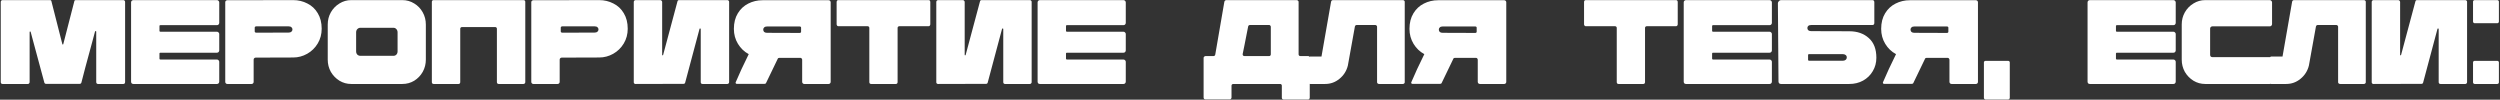 <?xml version="1.0" encoding="UTF-8"?> <svg xmlns="http://www.w3.org/2000/svg" width="2233" height="89" viewBox="0 0 2233 89" fill="none"><rect x="0" y="0" width="2233" height="89" fill="#333333" stroke="none"/><path d="M66.373 1.17C66.444 0.457 66.908 0.1 67.764 0.1H110.243C110.671 0.1 111.028 0.278 111.313 0.635C111.598 0.92 111.741 1.277 111.741 1.705V73.288C111.741 73.787 111.598 74.215 111.313 74.572C111.028 74.857 110.635 75 110.136 75H87.559C87.06 75 86.667 74.857 86.382 74.572C86.097 74.215 85.954 73.787 85.954 73.288V28.241C85.954 27.956 85.776 27.813 85.419 27.813C85.134 27.742 84.955 27.849 84.884 28.134L82.423 37.336C77.216 56.382 73.97 68.544 72.686 73.823C72.615 74.108 72.436 74.358 72.151 74.572C71.937 74.786 71.652 74.893 71.295 74.893H41.014C40.729 74.893 40.443 74.786 40.158 74.572C39.873 74.358 39.694 74.108 39.623 73.823C38.339 68.901 34.737 55.562 28.816 33.805L27.425 28.562C27.354 28.277 27.175 28.134 26.89 28.134C26.605 28.134 26.462 28.312 26.462 28.669V73.288C26.462 73.787 26.284 74.215 25.927 74.572C25.642 74.857 25.321 75 24.964 75H2.28C1.852 75 1.46 74.857 1.103 74.572C0.818 74.215 0.675 73.787 0.675 73.288V1.705C0.675 1.277 0.818 0.92 1.103 0.635C1.388 0.278 1.709 0.1 2.066 0.1H44.545C45.401 0.1 45.865 0.457 45.936 1.17L55.673 39.369C55.816 39.654 55.958 39.797 56.101 39.797C56.315 39.797 56.458 39.654 56.529 39.369L66.373 1.17ZM143.294 22.463C142.724 22.463 142.438 22.713 142.438 23.212V27.599C142.438 28.098 142.724 28.348 143.294 28.348H193.798C194.369 28.348 194.833 28.562 195.189 28.99C195.617 29.347 195.831 29.81 195.831 30.381V45.04C195.831 45.611 195.617 46.11 195.189 46.538C194.833 46.895 194.369 47.073 193.798 47.073H143.294C142.724 47.073 142.438 47.323 142.438 47.822V52.423C142.438 52.922 142.724 53.172 143.294 53.172H193.798C194.369 53.172 194.833 53.386 195.189 53.814C195.617 54.171 195.831 54.634 195.831 55.205V72.967C195.831 73.538 195.617 74.037 195.189 74.465C194.833 74.822 194.369 75 193.798 75H119.112C118.542 75 118.042 74.822 117.614 74.465C117.258 74.037 117.079 73.538 117.079 72.967V2.133C117.079 1.562 117.258 1.099 117.614 0.742C118.042 0.314 118.542 0.1 119.112 0.1H193.798C194.369 0.1 194.833 0.314 195.189 0.742C195.617 1.099 195.831 1.562 195.831 2.133V20.43C195.831 21.001 195.617 21.5 195.189 21.928C194.833 22.285 194.369 22.463 193.798 22.463H143.294ZM203.015 75C202.515 75 202.087 74.822 201.731 74.465C201.374 74.108 201.196 73.68 201.196 73.181V1.919C201.196 1.42 201.374 1.027 201.731 0.742C202.087 0.385 202.515 0.207 203.015 0.207L261.865 0.1C266.43 0.1 270.639 1.099 274.491 3.096C278.414 5.022 281.517 7.911 283.8 11.763C286.154 15.615 287.331 20.252 287.331 25.673C287.331 30.524 286.154 34.911 283.8 38.834C281.446 42.757 278.307 45.825 274.384 48.036C270.46 50.247 266.287 51.353 261.865 51.353L228.374 51.46C227.874 51.46 227.446 51.638 227.09 51.995C226.733 52.352 226.555 52.78 226.555 53.279V73.181C226.555 73.68 226.376 74.108 226.02 74.465C225.663 74.822 225.235 75 224.736 75H203.015ZM257.799 29.097C258.869 29.097 259.689 28.847 260.26 28.348C260.902 27.777 261.223 27.1 261.223 26.315C261.223 25.53 260.937 24.888 260.367 24.389C259.796 23.818 258.94 23.533 257.799 23.533H228.909C228.481 23.533 228.16 23.64 227.946 23.854C227.66 24.068 227.518 24.318 227.518 24.603V28.134C227.518 28.419 227.66 28.669 227.946 28.883C228.16 29.097 228.481 29.204 228.909 29.204L257.799 29.097ZM313.703 75C309.922 75 306.427 74.037 303.217 72.111C300.007 70.114 297.439 67.474 295.513 64.193C293.658 60.84 292.731 57.202 292.731 53.279V21.928C292.731 17.933 293.658 14.295 295.513 11.014C297.439 7.661 300.007 5.022 303.217 3.096C306.427 1.099 309.922 0.1 313.703 0.1H359.392C363.244 0.1 366.775 1.099 369.985 3.096C373.195 5.022 375.727 7.661 377.582 11.014C379.436 14.295 380.364 17.933 380.364 21.928V53.279C380.364 57.202 379.436 60.84 377.582 64.193C375.727 67.474 373.195 70.114 369.985 72.111C366.775 74.037 363.244 75 359.392 75H313.703ZM351.474 49.855C352.472 49.855 353.328 49.498 354.042 48.785C354.755 48 355.112 47.037 355.112 45.896V28.883C355.112 27.742 354.755 26.779 354.042 25.994C353.328 25.209 352.472 24.817 351.474 24.817H321.835C320.836 24.817 319.944 25.209 319.16 25.994C318.446 26.779 318.09 27.742 318.09 28.883V45.896C318.09 47.037 318.446 48 319.16 48.785C319.944 49.498 320.836 49.855 321.835 49.855H351.474ZM467.584 0.1C468.083 0.1 468.475 0.243 468.761 0.528C469.046 0.813 469.189 1.17 469.189 1.598V73.395C469.189 73.823 469.01 74.215 468.654 74.572C468.368 74.857 467.976 75 467.477 75H445.435C445.007 75 444.614 74.857 444.258 74.572C443.972 74.215 443.83 73.823 443.83 73.395V25.673C443.83 25.245 443.687 24.888 443.402 24.603C443.116 24.318 442.76 24.175 442.332 24.175H412.586C412.229 24.175 411.872 24.318 411.516 24.603C411.23 24.888 411.088 25.245 411.088 25.673V73.395C411.088 73.823 410.945 74.215 410.66 74.572C410.374 74.857 410.018 75 409.59 75H387.334C386.906 75 386.513 74.857 386.157 74.572C385.871 74.215 385.729 73.823 385.729 73.395V1.598C385.729 1.17 385.871 0.813 386.157 0.528C386.442 0.243 386.799 0.1 387.227 0.1H467.584ZM476.366 75C475.867 75 475.439 74.822 475.082 74.465C474.725 74.108 474.547 73.68 474.547 73.181V1.919C474.547 1.42 474.725 1.027 475.082 0.742C475.439 0.385 475.867 0.207 476.366 0.207L535.216 0.1C539.781 0.1 543.99 1.099 547.842 3.096C551.765 5.022 554.868 7.911 557.151 11.763C559.505 15.615 560.682 20.252 560.682 25.673C560.682 30.524 559.505 34.911 557.151 38.834C554.797 42.757 551.658 45.825 547.735 48.036C543.812 50.247 539.639 51.353 535.216 51.353L501.725 51.46C501.226 51.46 500.798 51.638 500.441 51.995C500.084 52.352 499.906 52.78 499.906 53.279V73.181C499.906 73.68 499.728 74.108 499.371 74.465C499.014 74.822 498.586 75 498.087 75H476.366ZM531.15 29.097C532.22 29.097 533.04 28.847 533.611 28.348C534.253 27.777 534.574 27.1 534.574 26.315C534.574 25.53 534.289 24.888 533.718 24.389C533.147 23.818 532.291 23.533 531.15 23.533H502.26C501.832 23.533 501.511 23.64 501.297 23.854C501.012 24.068 500.869 24.318 500.869 24.603V28.134C500.869 28.419 501.012 28.669 501.297 28.883C501.511 29.097 501.832 29.204 502.26 29.204L531.15 29.097ZM592.297 49.106L605.137 1.17C605.351 0.457 605.815 0.1 606.528 0.1H649.756C650.184 0.1 650.541 0.278 650.826 0.635C651.112 0.92 651.254 1.241 651.254 1.598V73.395C651.254 73.823 651.076 74.215 650.719 74.572C650.434 74.857 650.077 75 649.649 75H627.5C627.001 75 626.609 74.857 626.323 74.572C626.038 74.215 625.895 73.823 625.895 73.395V25.887C625.895 25.602 625.717 25.459 625.36 25.459C625.075 25.388 624.897 25.495 624.825 25.78L611.985 73.823C611.771 74.536 611.272 74.893 610.487 74.893L567.58 75C567.224 75 566.867 74.857 566.51 74.572C566.225 74.287 566.082 73.93 566.082 73.502V1.812C566.082 1.313 566.225 0.92 566.51 0.635C566.867 0.278 567.259 0.1 567.687 0.1H589.836C590.264 0.1 590.621 0.278 590.906 0.635C591.263 0.92 591.441 1.313 591.441 1.812V48.999C591.441 49.213 591.548 49.356 591.762 49.427C592.048 49.427 592.226 49.32 592.297 49.106ZM718.311 75C717.598 75 717.063 74.679 716.706 74.037C716.564 73.752 716.492 73.466 716.492 73.181V53.493C716.492 53.065 716.421 52.78 716.278 52.637C715.993 51.995 715.494 51.674 714.78 51.674H696.055C695.342 51.674 694.878 51.959 694.664 52.53L684.285 74.037C684.071 74.608 683.608 74.893 682.894 74.893H658.07C657.714 74.893 657.428 74.75 657.214 74.465C657 74.18 656.965 73.859 657.107 73.502C660.175 66.226 664.062 57.844 668.77 48.357C664.776 46.217 661.566 43.15 659.14 39.155C656.715 35.16 655.502 30.702 655.502 25.78C655.502 20.359 656.679 15.722 659.033 11.87C661.387 8.018 664.49 5.129 668.342 3.203C672.266 1.206 676.51 0.207 681.075 0.207H740.139C740.639 0.207 741.067 0.385 741.423 0.742C741.78 1.099 741.958 1.527 741.958 2.026V73.181C741.958 73.68 741.78 74.108 741.423 74.465C741.067 74.822 740.639 75 740.139 75H718.311ZM714.245 29.418C714.602 29.418 714.923 29.311 715.208 29.097C715.422 28.883 715.529 28.633 715.529 28.348V24.71C715.529 24.425 715.422 24.175 715.208 23.961C714.923 23.747 714.602 23.64 714.245 23.64H685.141C684 23.64 683.144 23.925 682.573 24.496C682.003 24.995 681.717 25.637 681.717 26.422C681.717 27.278 682.003 27.991 682.573 28.562C683.215 29.061 684.071 29.311 685.141 29.311L714.245 29.418ZM778.088 75C777.588 75 777.196 74.857 776.911 74.572C776.625 74.215 776.483 73.823 776.483 73.395V24.924C776.483 24.496 776.34 24.139 776.055 23.854C775.769 23.569 775.413 23.426 774.985 23.426H748.77C748.413 23.426 748.056 23.248 747.7 22.891C747.414 22.463 747.272 22.071 747.272 21.714V1.705C747.272 1.348 747.414 0.956 747.7 0.528C747.985 0.243 748.342 0.1 748.77 0.1H829.448C829.876 0.1 830.232 0.243 830.518 0.528C830.803 0.956 830.946 1.348 830.946 1.705V21.714C830.946 22.071 830.803 22.463 830.518 22.891C830.161 23.248 829.804 23.426 829.448 23.426H803.233C802.876 23.426 802.519 23.569 802.163 23.854C801.877 24.139 801.735 24.496 801.735 24.924V73.395C801.735 73.823 801.592 74.215 801.307 74.572C801.021 74.857 800.629 75 800.13 75H778.088ZM862.514 49.106L875.354 1.17C875.568 0.457 876.032 0.1 876.745 0.1H919.973C920.401 0.1 920.758 0.278 921.043 0.635C921.328 0.92 921.471 1.241 921.471 1.598V73.395C921.471 73.823 921.293 74.215 920.936 74.572C920.651 74.857 920.294 75 919.866 75H897.717C897.218 75 896.825 74.857 896.54 74.572C896.255 74.215 896.112 73.823 896.112 73.395V25.887C896.112 25.602 895.934 25.459 895.577 25.459C895.292 25.388 895.113 25.495 895.042 25.78L882.202 73.823C881.988 74.536 881.489 74.893 880.704 74.893L837.797 75C837.44 75 837.084 74.857 836.727 74.572C836.442 74.287 836.299 73.93 836.299 73.502V1.812C836.299 1.313 836.442 0.92 836.727 0.635C837.084 0.278 837.476 0.1 837.904 0.1H860.053C860.481 0.1 860.838 0.278 861.123 0.635C861.48 0.92 861.658 1.313 861.658 1.812V48.999C861.658 49.213 861.765 49.356 861.979 49.427C862.264 49.427 862.443 49.32 862.514 49.106ZM953.004 22.463C952.434 22.463 952.148 22.713 952.148 23.212V27.599C952.148 28.098 952.434 28.348 953.004 28.348H1003.51C1004.08 28.348 1004.54 28.562 1004.9 28.99C1005.33 29.347 1005.54 29.81 1005.54 30.381V45.04C1005.54 45.611 1005.33 46.11 1004.9 46.538C1004.54 46.895 1004.08 47.073 1003.51 47.073H953.004C952.434 47.073 952.148 47.323 952.148 47.822V52.423C952.148 52.922 952.434 53.172 953.004 53.172H1003.51C1004.08 53.172 1004.54 53.386 1004.9 53.814C1005.33 54.171 1005.54 54.634 1005.54 55.205V72.967C1005.54 73.538 1005.33 74.037 1004.9 74.465C1004.54 74.822 1004.08 75 1003.51 75H928.822C928.252 75 927.752 74.822 927.324 74.465C926.968 74.037 926.789 73.538 926.789 72.967V2.133C926.789 1.562 926.968 1.099 927.324 0.742C927.752 0.314 928.252 0.1 928.822 0.1H1003.51C1004.08 0.1 1004.54 0.314 1004.9 0.742C1005.33 1.099 1005.54 1.562 1005.54 2.133V20.43C1005.54 21.001 1005.33 21.5 1004.9 21.928C1004.54 22.285 1004.08 22.463 1003.51 22.463H953.004ZM1168.47 50.069C1168.83 50.069 1169.15 50.212 1169.44 50.497C1169.72 50.782 1169.87 51.139 1169.87 51.567V87.305C1169.87 87.733 1169.72 88.09 1169.44 88.375C1169.15 88.732 1168.83 88.91 1168.47 88.91H1146.54C1146.11 88.91 1145.72 88.732 1145.36 88.375C1145.08 88.09 1144.93 87.733 1144.93 87.305V76.498C1144.93 76.07 1144.79 75.713 1144.51 75.428C1144.22 75.143 1143.86 75 1143.44 75H1101.6C1101.17 75 1100.78 75.143 1100.42 75.428C1100.14 75.713 1099.99 76.07 1099.99 76.498V87.198C1099.99 87.626 1099.82 87.983 1099.46 88.268C1099.17 88.625 1098.82 88.803 1098.39 88.803H1076.67C1076.24 88.803 1075.85 88.625 1075.49 88.268C1075.21 87.983 1075.06 87.626 1075.06 87.198V51.674C1075.06 51.246 1075.24 50.889 1075.6 50.604C1075.96 50.247 1076.38 50.069 1076.88 50.069H1083.94C1084.66 50.069 1085.16 49.677 1085.44 48.892L1093.57 1.705C1093.65 1.277 1093.82 0.92 1094.11 0.635C1094.47 0.278 1094.86 0.1 1095.29 0.1H1158.2C1158.7 0.1 1159.09 0.278 1159.38 0.635C1159.74 0.92 1159.91 1.241 1159.91 1.598V48.571C1159.91 48.928 1160.06 49.284 1160.34 49.641C1160.63 49.926 1160.98 50.069 1161.41 50.069H1168.47ZM1116.37 22.356C1115.65 22.356 1115.15 22.748 1114.87 23.533L1111.44 40.974C1110.73 44.255 1110.23 46.681 1109.95 48.25V48.571C1109.95 48.999 1110.09 49.356 1110.37 49.641C1110.66 49.926 1111.02 50.069 1111.44 50.069H1133.7C1134.13 50.069 1134.45 49.926 1134.66 49.641C1134.95 49.356 1135.09 48.999 1135.09 48.571V23.961C1135.09 23.533 1134.95 23.176 1134.66 22.891C1134.45 22.534 1134.13 22.356 1133.7 22.356H1116.37ZM1253 0.1C1253.5 0.1 1253.89 0.243 1254.18 0.528C1254.54 0.813 1254.71 1.17 1254.71 1.598V73.502C1254.71 73.93 1254.54 74.287 1254.18 74.572C1253.89 74.857 1253.5 75 1253 75H1231.82C1231.32 75 1230.89 74.857 1230.53 74.572C1230.18 74.215 1230 73.859 1230 73.502V23.854C1230 23.497 1229.85 23.176 1229.57 22.891C1229.28 22.534 1228.93 22.356 1228.5 22.356H1211.7C1210.99 22.356 1210.49 22.784 1210.2 23.64L1203.89 58.629C1202.68 63.408 1200.18 67.332 1196.4 70.399C1192.69 73.466 1188.41 75 1183.56 75H1170.29C1169.93 75 1169.58 74.857 1169.22 74.572C1168.94 74.287 1168.79 73.93 1168.79 73.502V51.995C1168.79 51.638 1168.94 51.317 1169.22 51.032C1169.58 50.675 1169.93 50.497 1170.29 50.497H1180.35L1188.91 1.598C1188.98 1.17 1189.16 0.813 1189.44 0.528C1189.8 0.243 1190.19 0.1 1190.62 0.1H1253ZM1321.75 75C1321.04 75 1320.51 74.679 1320.15 74.037C1320.01 73.752 1319.93 73.466 1319.93 73.181V53.493C1319.93 53.065 1319.86 52.78 1319.72 52.637C1319.44 51.995 1318.94 51.674 1318.22 51.674H1299.5C1298.78 51.674 1298.32 51.959 1298.11 52.53L1287.73 74.037C1287.51 74.608 1287.05 74.893 1286.34 74.893H1261.51C1261.16 74.893 1260.87 74.75 1260.66 74.465C1260.44 74.18 1260.41 73.859 1260.55 73.502C1263.62 66.226 1267.5 57.844 1272.21 48.357C1268.22 46.217 1265.01 43.15 1262.58 39.155C1260.16 35.16 1258.94 30.702 1258.94 25.78C1258.94 20.359 1260.12 15.722 1262.48 11.87C1264.83 8.018 1267.93 5.129 1271.78 3.203C1275.71 1.206 1279.95 0.207 1284.52 0.207H1343.58C1344.08 0.207 1344.51 0.385 1344.87 0.742C1345.22 1.099 1345.4 1.527 1345.4 2.026V73.181C1345.4 73.68 1345.22 74.108 1344.87 74.465C1344.51 74.822 1344.08 75 1343.58 75H1321.75ZM1317.69 29.418C1318.04 29.418 1318.37 29.311 1318.65 29.097C1318.86 28.883 1318.97 28.633 1318.97 28.348V24.71C1318.97 24.425 1318.86 24.175 1318.65 23.961C1318.37 23.747 1318.04 23.64 1317.69 23.64H1288.58C1287.44 23.64 1286.59 23.925 1286.02 24.496C1285.45 24.995 1285.16 25.637 1285.16 26.422C1285.16 27.278 1285.45 27.991 1286.02 28.562C1286.66 29.061 1287.51 29.311 1288.58 29.311L1317.69 29.418ZM1445.69 75C1445.19 75 1444.8 74.857 1444.51 74.572C1444.23 74.215 1444.08 73.823 1444.08 73.395V24.924C1444.08 24.496 1443.94 24.139 1443.66 23.854C1443.37 23.569 1443.01 23.426 1442.59 23.426H1416.37C1416.01 23.426 1415.66 23.248 1415.3 22.891C1415.01 22.463 1414.87 22.071 1414.87 21.714V1.705C1414.87 1.348 1415.01 0.956 1415.3 0.528C1415.59 0.243 1415.94 0.1 1416.37 0.1H1497.05C1497.48 0.1 1497.83 0.243 1498.12 0.528C1498.4 0.956 1498.55 1.348 1498.55 1.705V21.714C1498.55 22.071 1498.4 22.463 1498.12 22.891C1497.76 23.248 1497.4 23.426 1497.05 23.426H1470.83C1470.48 23.426 1470.12 23.569 1469.76 23.854C1469.48 24.139 1469.34 24.496 1469.34 24.924V73.395C1469.34 73.823 1469.19 74.215 1468.91 74.572C1468.62 74.857 1468.23 75 1467.73 75H1445.69ZM1530.11 22.463C1529.54 22.463 1529.26 22.713 1529.26 23.212V27.599C1529.26 28.098 1529.54 28.348 1530.11 28.348H1580.62C1581.19 28.348 1581.65 28.562 1582.01 28.99C1582.44 29.347 1582.65 29.81 1582.65 30.381V45.04C1582.65 45.611 1582.44 46.11 1582.01 46.538C1581.65 46.895 1581.19 47.073 1580.62 47.073H1530.11C1529.54 47.073 1529.26 47.323 1529.26 47.822V52.423C1529.26 52.922 1529.54 53.172 1530.11 53.172H1580.62C1581.19 53.172 1581.65 53.386 1582.01 53.814C1582.44 54.171 1582.65 54.634 1582.65 55.205V72.967C1582.65 73.538 1582.44 74.037 1582.01 74.465C1581.65 74.822 1581.19 75 1580.62 75H1505.93C1505.36 75 1504.86 74.822 1504.43 74.465C1504.08 74.037 1503.9 73.538 1503.9 72.967V2.133C1503.9 1.562 1504.08 1.099 1504.43 0.742C1504.86 0.314 1505.36 0.1 1505.93 0.1H1580.62C1581.19 0.1 1581.65 0.314 1582.01 0.742C1582.44 1.099 1582.65 1.562 1582.65 2.133V20.43C1582.65 21.001 1582.44 21.5 1582.01 21.928C1581.65 22.285 1581.19 22.463 1580.62 22.463H1530.11ZM1590.69 75C1590.05 75 1589.51 74.786 1589.09 74.358C1588.73 73.93 1588.55 73.395 1588.55 72.753L1588.02 2.882C1588.02 2.24 1588.3 1.634 1588.87 1.063C1589.44 0.421 1590.05 0.1 1590.69 0.1H1672.65C1673.08 0.1 1673.44 0.278 1673.72 0.635C1674.01 0.992 1674.15 1.42 1674.15 1.919V20.537C1674.15 21.036 1674.01 21.464 1673.72 21.821C1673.44 22.178 1673.08 22.356 1672.65 22.356H1617.76C1616.62 22.356 1615.76 22.606 1615.19 23.105C1614.62 23.604 1614.34 24.246 1614.34 25.031C1614.34 25.816 1614.62 26.493 1615.19 27.064C1615.84 27.563 1616.69 27.813 1617.76 27.813L1651.79 27.92C1658.92 27.92 1664.73 29.953 1669.23 34.019C1673.72 38.014 1675.97 43.863 1675.97 51.567C1675.97 55.99 1674.9 59.984 1672.76 63.551C1670.69 67.118 1667.8 69.935 1664.09 72.004C1660.45 74.001 1656.35 75 1651.79 75H1590.69ZM1646.12 54.242C1647.04 54.242 1647.83 53.992 1648.47 53.493C1649.18 52.922 1649.54 52.173 1649.54 51.246C1649.54 50.319 1649.18 49.605 1648.47 49.106C1647.83 48.607 1647.04 48.357 1646.12 48.357H1615.84C1615.27 48.357 1614.98 48.607 1614.98 49.106V53.493C1614.98 53.992 1615.27 54.242 1615.84 54.242H1646.12ZM1743.07 75C1742.35 75 1741.82 74.679 1741.46 74.037C1741.32 73.752 1741.25 73.466 1741.25 73.181V53.493C1741.25 53.065 1741.18 52.78 1741.03 52.637C1740.75 51.995 1740.25 51.674 1739.54 51.674H1720.81C1720.1 51.674 1719.63 51.959 1719.42 52.53L1709.04 74.037C1708.83 74.608 1708.36 74.893 1707.65 74.893H1682.83C1682.47 74.893 1682.18 74.75 1681.97 74.465C1681.76 74.18 1681.72 73.859 1681.86 73.502C1684.93 66.226 1688.82 57.844 1693.53 48.357C1689.53 46.217 1686.32 43.15 1683.9 39.155C1681.47 35.16 1680.26 30.702 1680.26 25.78C1680.26 20.359 1681.43 15.722 1683.79 11.87C1686.14 8.018 1689.25 5.129 1693.1 3.203C1697.02 1.206 1701.27 0.207 1705.83 0.207H1764.89C1765.39 0.207 1765.82 0.385 1766.18 0.742C1766.54 1.099 1766.71 1.527 1766.71 2.026V73.181C1766.71 73.68 1766.54 74.108 1766.18 74.465C1765.82 74.822 1765.39 75 1764.89 75H1743.07ZM1739 29.418C1739.36 29.418 1739.68 29.311 1739.96 29.097C1740.18 28.883 1740.28 28.633 1740.28 28.348V24.71C1740.28 24.425 1740.18 24.175 1739.96 23.961C1739.68 23.747 1739.36 23.64 1739 23.64H1709.9C1708.76 23.64 1707.9 23.925 1707.33 24.496C1706.76 24.995 1706.47 25.637 1706.47 26.422C1706.47 27.278 1706.76 27.991 1707.33 28.562C1707.97 29.061 1708.83 29.311 1709.9 29.311L1739 29.418ZM1793.64 54.349C1794.07 54.349 1794.43 54.492 1794.71 54.777C1795 54.991 1795.14 55.312 1795.14 55.74V87.412C1795.14 87.769 1795 88.09 1794.71 88.375C1794.43 88.732 1794.07 88.91 1793.64 88.91H1773.52C1773.17 88.91 1772.81 88.732 1772.45 88.375C1772.17 88.09 1772.03 87.769 1772.03 87.412V55.74C1772.03 55.312 1772.17 54.991 1772.45 54.777C1772.74 54.492 1773.1 54.349 1773.52 54.349H1793.64ZM1890.82 22.463C1890.25 22.463 1889.97 22.713 1889.97 23.212V27.599C1889.97 28.098 1890.25 28.348 1890.82 28.348H1941.33C1941.9 28.348 1942.36 28.562 1942.72 28.99C1943.14 29.347 1943.36 29.81 1943.36 30.381V45.04C1943.36 45.611 1943.14 46.11 1942.72 46.538C1942.36 46.895 1941.9 47.073 1941.33 47.073H1890.82C1890.25 47.073 1889.97 47.323 1889.97 47.822V52.423C1889.97 52.922 1890.25 53.172 1890.82 53.172H1941.33C1941.9 53.172 1942.36 53.386 1942.72 53.814C1943.14 54.171 1943.36 54.634 1943.36 55.205V72.967C1943.36 73.538 1943.14 74.037 1942.72 74.465C1942.36 74.822 1941.9 75 1941.33 75H1866.64C1866.07 75 1865.57 74.822 1865.14 74.465C1864.78 74.037 1864.61 73.538 1864.61 72.967V2.133C1864.61 1.562 1864.78 1.099 1865.14 0.742C1865.57 0.314 1866.07 0.1 1866.64 0.1H1941.33C1941.9 0.1 1942.36 0.314 1942.72 0.742C1943.14 1.099 1943.36 1.562 1943.36 2.133V20.43C1943.36 21.001 1943.14 21.5 1942.72 21.928C1942.36 22.285 1941.9 22.463 1941.33 22.463H1890.82ZM1969.69 75C1965.91 75 1962.42 74.037 1959.21 72.111C1956 70.114 1953.43 67.474 1951.5 64.193C1949.65 60.84 1948.72 57.202 1948.72 53.279V21.821C1948.72 17.898 1949.65 14.295 1951.5 11.014C1953.43 7.661 1956 5.022 1959.21 3.096C1962.42 1.099 1965.91 0.1 1969.69 0.1H2027.37C2027.94 0.1 2028.4 0.314 2028.76 0.742C2029.19 1.099 2029.4 1.562 2029.4 2.133V21.5C2029.4 22.071 2029.19 22.57 2028.76 22.998C2028.4 23.355 2027.94 23.533 2027.37 23.533H1976.11C1975.54 23.533 1975.04 23.747 1974.62 24.175C1974.26 24.532 1974.08 24.995 1974.08 25.566V48.999C1974.08 49.57 1974.26 50.069 1974.62 50.497C1975.04 50.854 1975.54 51.032 1976.11 51.032H2027.37C2027.94 51.032 2028.4 51.246 2028.76 51.674C2029.19 52.031 2029.4 52.494 2029.4 53.065V72.967C2029.4 73.538 2029.19 74.037 2028.76 74.465C2028.4 74.822 2027.94 75 2027.37 75H1969.69ZM2111.41 0.1C2111.9 0.1 2112.3 0.243 2112.58 0.528C2112.94 0.813 2113.12 1.17 2113.12 1.598V73.502C2113.12 73.93 2112.94 74.287 2112.58 74.572C2112.3 74.857 2111.9 75 2111.41 75H2090.22C2089.72 75 2089.29 74.857 2088.94 74.572C2088.58 74.215 2088.4 73.859 2088.4 73.502V23.854C2088.4 23.497 2088.26 23.176 2087.97 22.891C2087.69 22.534 2087.33 22.356 2086.9 22.356H2070.1C2069.39 22.356 2068.89 22.784 2068.61 23.64L2062.29 58.629C2061.08 63.408 2058.58 67.332 2054.8 70.399C2051.09 73.466 2046.81 75 2041.96 75H2028.69C2028.34 75 2027.98 74.857 2027.62 74.572C2027.34 74.287 2027.2 73.93 2027.2 73.502V51.995C2027.2 51.638 2027.34 51.317 2027.62 51.032C2027.98 50.675 2028.34 50.497 2028.69 50.497H2038.75L2047.31 1.598C2047.38 1.17 2047.56 0.813 2047.85 0.528C2048.2 0.243 2048.6 0.1 2049.02 0.1H2111.41ZM2144.63 49.106L2157.47 1.17C2157.69 0.457 2158.15 0.1 2158.86 0.1H2202.09C2202.52 0.1 2202.88 0.278 2203.16 0.635C2203.45 0.92 2203.59 1.241 2203.59 1.598V73.395C2203.59 73.823 2203.41 74.215 2203.06 74.572C2202.77 74.857 2202.41 75 2201.99 75H2179.84C2179.34 75 2178.94 74.857 2178.66 74.572C2178.37 74.215 2178.23 73.823 2178.23 73.395V25.887C2178.23 25.602 2178.05 25.459 2177.7 25.459C2177.41 25.388 2177.23 25.495 2177.16 25.78L2164.32 73.823C2164.11 74.536 2163.61 74.893 2162.82 74.893L2119.92 75C2119.56 75 2119.2 74.857 2118.85 74.572C2118.56 74.287 2118.42 73.93 2118.42 73.502V1.812C2118.42 1.313 2118.56 0.92 2118.85 0.635C2119.2 0.278 2119.6 0.1 2120.02 0.1H2142.17C2142.6 0.1 2142.96 0.278 2143.24 0.635C2143.6 0.92 2143.78 1.313 2143.78 1.812V48.999C2143.78 49.213 2143.88 49.356 2144.1 49.427C2144.38 49.427 2144.56 49.32 2144.63 49.106ZM2208.91 19.253V1.491C2208.91 1.063 2209.05 0.742 2209.34 0.528C2209.62 0.243 2209.98 0.1 2210.41 0.1H2230.52C2230.95 0.1 2231.31 0.243 2231.59 0.528C2231.88 0.742 2232.02 1.063 2232.02 1.491V19.253C2232.02 19.61 2231.88 19.966 2231.59 20.323C2231.31 20.608 2230.95 20.751 2230.52 20.751H2210.41C2210.05 20.751 2209.69 20.608 2209.34 20.323C2209.05 19.966 2208.91 19.61 2208.91 19.253ZM2208.91 73.502V55.74C2208.91 55.312 2209.05 54.991 2209.34 54.777C2209.62 54.492 2209.98 54.349 2210.41 54.349H2230.52C2230.95 54.349 2231.31 54.492 2231.59 54.777C2231.88 54.991 2232.02 55.312 2232.02 55.74V73.502C2232.02 73.859 2231.88 74.215 2231.59 74.572C2231.31 74.857 2230.95 75 2230.52 75H2210.41C2210.05 75 2209.69 74.857 2209.34 74.572C2209.05 74.215 2208.91 73.859 2208.91 73.502Z" fill="white"></path></svg> 